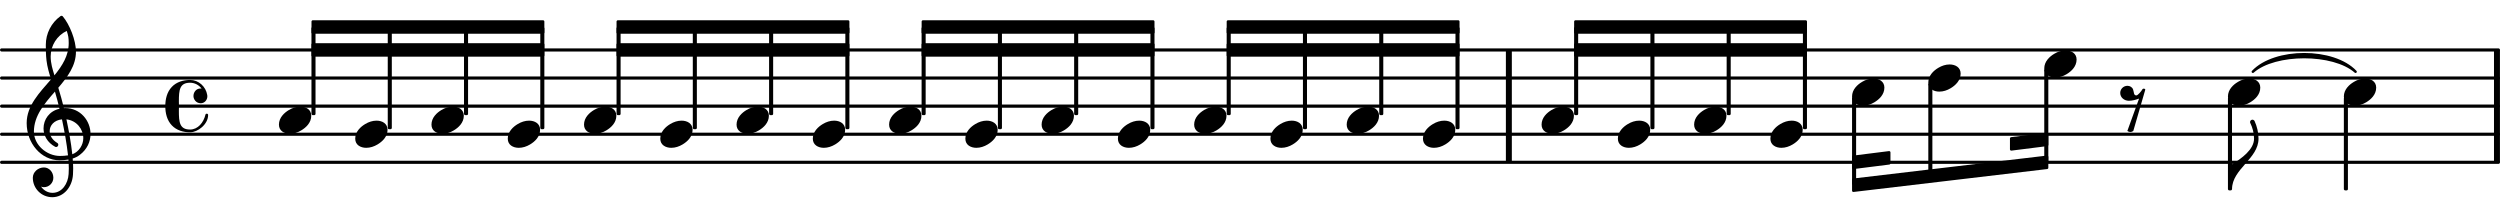 <?xml version="1.0" encoding="UTF-8" standalone="no"?>
<svg
   version="1.2"
   width="132.908mm"
   height="10.93mm"
   viewBox="0 0 75.631 6.22"
   id="svg358"
   sodipodi:docname="769daf37e0526318ab5e934cc3fc0120.svg"
   xmlns:inkscape="http://www.inkscape.org/namespaces/inkscape"
   xmlns:sodipodi="http://sodipodi.sourceforge.net/DTD/sodipodi-0.dtd"
   xmlns:xlink="http://www.w3.org/1999/xlink"
   xmlns="http://www.w3.org/2000/svg"
   xmlns:svg="http://www.w3.org/2000/svg">
  <defs
     id="defs362" />
  <sodipodi:namedview
     id="namedview360"
     pagecolor="#ffffff"
     bordercolor="#666666"
     borderopacity="1.0"
     inkscape:pageshadow="2"
     inkscape:pageopacity="0.0"
     inkscape:pagecheckerboard="0"
     inkscape:document-units="mm" />
  <style
     type="text/css"
     id="style2"><![CDATA[
tspan { white-space: pre; }
]]></style>
  <!-- Page: 1/1 -->
  <g
     transform="translate(-5.376222e-4,4.911)"
     id="g6">
    <line
       stroke-linejoin="round"
       stroke-linecap="round"
       stroke-width="0.095"
       stroke="currentColor"
       x1="0.047"
       y1="0"
       x2="75.585"
       y2="0"
       id="line4" />
  </g>
  <g
     transform="translate(-5.376222e-4,4.061)"
     id="g10">
    <line
       stroke-linejoin="round"
       stroke-linecap="round"
       stroke-width="0.095"
       stroke="currentColor"
       x1="0.047"
       y1="0"
       x2="75.585"
       y2="0"
       id="line8" />
  </g>
  <g
     transform="translate(-5.376222e-4,3.211)"
     id="g14">
    <line
       stroke-linejoin="round"
       stroke-linecap="round"
       stroke-width="0.095"
       stroke="currentColor"
       x1="0.047"
       y1="0"
       x2="75.585"
       y2="0"
       id="line12" />
  </g>
  <g
     transform="translate(-5.376222e-4,2.361)"
     id="g18">
    <line
       stroke-linejoin="round"
       stroke-linecap="round"
       stroke-width="0.095"
       stroke="currentColor"
       x1="0.047"
       y1="0"
       x2="75.585"
       y2="0"
       id="line16" />
  </g>
  <g
     transform="translate(-5.376222e-4,1.511)"
     id="g22">
    <line
       stroke-linejoin="round"
       stroke-linecap="round"
       stroke-width="0.095"
       stroke="currentColor"
       x1="0.047"
       y1="0"
       x2="75.585"
       y2="0"
       id="line20" />
  </g>
  <g
     transform="translate(45.557,3.211)"
     id="g26">
    <rect
       x="0"
       y="-1.7"
       width="0.18"
       height="3.4"
       ry="0"
       fill="currentColor"
       id="rect24" />
  </g>
  <g
     transform="translate(75.451,3.211)"
     id="g30">
    <rect
       x="0"
       y="-1.7"
       width="0.18"
       height="3.4"
       ry="0"
       fill="currentColor"
       id="rect28" />
  </g>
  <a
     style="color:inherit"
     xlink:href="textedit:///home/runner/work/music/music/lilypond_files/769daf37e0526318ab5e934cc3fc0120.ly:20:10:11"
     id="a36"
     transform="translate(-2.277,-3.276)">
    <g
       transform="translate(51.222,7.337)"
       id="g34">
      <path
         transform="scale(0.003,-0.003)"
         d="m 215,137 c 57,0 111,-29 111,-92 0,-71 -54,-120 -101,-148 -35,-21 -74,-34 -114,-34 -57,0 -111,29 -111,92 0,71 54,120 101,148 35,21 74,34 114,34 z"
         fill="currentColor"
         id="path32" />
    </g>
  </a>
  <g
     transform="translate(49.991,3.211)"
     id="g40">
    <rect
       x="-0.062"
       y="-2.393"
       width="0.123"
       height="3.091"
       ry="0.04"
       fill="currentColor"
       id="rect38" />
  </g>
  <a
     style="color:inherit"
     xlink:href="textedit:///home/runner/work/music/music/lilypond_files/769daf37e0526318ab5e934cc3fc0120.ly:20:12:13"
     id="a46"
     transform="translate(-2.277,-3.276)">
    <g
       transform="translate(53.529,6.912)"
       id="g44">
      <path
         transform="scale(0.003,-0.003)"
         d="m 215,137 c 57,0 111,-29 111,-92 0,-71 -54,-120 -101,-148 -35,-21 -74,-34 -114,-34 -57,0 -111,29 -111,92 0,71 54,120 101,148 35,21 74,34 114,34 z"
         fill="currentColor"
         id="path42" />
    </g>
  </a>
  <g
     transform="translate(52.298,3.211)"
     id="g50">
    <rect
       x="-0.062"
       y="-2.393"
       width="0.123"
       height="2.666"
       ry="0.04"
       fill="currentColor"
       id="rect48" />
  </g>
  <a
     style="color:inherit"
     xlink:href="textedit:///home/runner/work/music/music/lilypond_files/769daf37e0526318ab5e934cc3fc0120.ly:20:14:15"
     id="a56"
     transform="translate(-2.277,-3.276)">
    <g
       transform="translate(55.836,7.337)"
       id="g54">
      <path
         transform="scale(0.003,-0.003)"
         d="m 215,137 c 57,0 111,-29 111,-92 0,-71 -54,-120 -101,-148 -35,-21 -74,-34 -114,-34 -57,0 -111,29 -111,92 0,71 54,120 101,148 35,21 74,34 114,34 z"
         fill="currentColor"
         id="path52" />
    </g>
  </a>
  <g
     transform="translate(54.605,3.211)"
     id="g60">
    <rect
       x="-0.062"
       y="-2.393"
       width="0.123"
       height="3.091"
       ry="0.04"
       fill="currentColor"
       id="rect58" />
  </g>
  <g
     transform="translate(39.479,3.211)"
     id="g64">
    <rect
       x="-0.062"
       y="-2.393"
       width="0.123"
       height="3.091"
       ry="0.04"
       fill="currentColor"
       id="rect62" />
  </g>
  <g
     transform="translate(44.094,3.211)"
     id="g68">
    <rect
       x="-0.062"
       y="-2.393"
       width="0.123"
       height="3.091"
       ry="0.04"
       fill="currentColor"
       id="rect66" />
  </g>
  <g
     transform="translate(9.422,0.817)"
     id="g72">
    <polygon
       stroke-linejoin="round"
       stroke-linecap="round"
       stroke-width="0.08"
       fill="currentColor"
       stroke="currentColor"
       points="0.04,0.164 0.04,-0.164 7.005,-0.164 7.005,0.164 "
       id="polygon70" />
  </g>
  <g
     transform="translate(9.422,1.511)"
     id="g76">
    <polygon
       stroke-linejoin="round"
       stroke-linecap="round"
       stroke-width="0.08"
       fill="currentColor"
       stroke="currentColor"
       points="0.04,0.164 0.04,-0.164 7.005,-0.164 7.005,0.164 "
       id="polygon74" />
  </g>
  <a
     style="color:inherit"
     xlink:href="textedit:///home/runner/work/music/music/lilypond_files/769daf37e0526318ab5e934cc3fc0120.ly:19:38:39"
     id="a82"
     transform="translate(-2.277,-3.276)">
    <g
       transform="translate(43.018,6.912)"
       id="g80">
      <path
         transform="scale(0.003,-0.003)"
         d="m 215,137 c 57,0 111,-29 111,-92 0,-71 -54,-120 -101,-148 -35,-21 -74,-34 -114,-34 -57,0 -111,29 -111,92 0,71 54,120 101,148 35,21 74,34 114,34 z"
         fill="currentColor"
         id="path78" />
    </g>
  </a>
  <g
     transform="translate(41.787,3.211)"
     id="g86">
    <rect
       x="-0.062"
       y="-2.393"
       width="0.123"
       height="2.666"
       ry="0.04"
       fill="currentColor"
       id="rect84" />
  </g>
  <a
     style="color:inherit"
     xlink:href="textedit:///home/runner/work/music/music/lilypond_files/769daf37e0526318ab5e934cc3fc0120.ly:19:40:41"
     id="a92"
     transform="translate(-2.277,-3.276)">
    <g
       transform="translate(45.325,7.337)"
       id="g90">
      <path
         transform="scale(0.003,-0.003)"
         d="m 215,137 c 57,0 111,-29 111,-92 0,-71 -54,-120 -101,-148 -35,-21 -74,-34 -114,-34 -57,0 -111,29 -111,92 0,71 54,120 101,148 35,21 74,34 114,34 z"
         fill="currentColor"
         id="path88" />
    </g>
  </a>
  <a
     style="color:inherit"
     xlink:href="textedit:///home/runner/work/music/music/lilypond_files/769daf37e0526318ab5e934cc3fc0120.ly:20:8:9"
     id="a98"
     transform="translate(-2.277,-3.276)">
    <g
       transform="translate(48.914,6.912)"
       id="g96">
      <path
         transform="scale(0.003,-0.003)"
         d="m 215,137 c 57,0 111,-29 111,-92 0,-71 -54,-120 -101,-148 -35,-21 -74,-34 -114,-34 -57,0 -111,29 -111,92 0,71 54,120 101,148 35,21 74,34 114,34 z"
         fill="currentColor"
         id="path94" />
    </g>
  </a>
  <g
     transform="translate(47.683,3.211)"
     id="g102">
    <rect
       x="-0.062"
       y="-2.393"
       width="0.123"
       height="2.666"
       ry="0.04"
       fill="currentColor"
       id="rect100" />
  </g>
  <g
     transform="translate(67.526,5.721)"
     id="g106">
    <path
       transform="scale(0.003,-0.003)"
       d="M 0,0 H -18 V 250 H 0 Z m 0,0 v 250 c 96,59 222,149 222,259 0,57 -15,111 -40,162 -3,17 10,29 24,29 8,0 16,-5 21,-13 25,-56 40,-116 40,-178 C 267,306 0,203 0,0 Z"
       fill="currentColor"
       id="path104" />
  </g>
  <a
     style="color:inherit"
     xlink:href="textedit:///home/runner/work/music/music/lilypond_files/769daf37e0526318ab5e934cc3fc0120.ly:20:32:33"
     id="a112"
     transform="translate(-2.277,-3.276)">
    <g
       transform="translate(73.186,6.062)"
       id="g110">
      <path
         transform="scale(0.003,-0.003)"
         d="m 215,137 c 57,0 111,-29 111,-92 0,-71 -54,-120 -101,-148 -35,-21 -74,-34 -114,-34 -57,0 -111,29 -111,92 0,71 54,120 101,148 35,21 74,34 114,34 z"
         fill="currentColor"
         id="path108" />
    </g>
  </a>
  <g
     transform="translate(70.971,3.211)"
     id="g116">
    <rect
       x="-0.062"
       y="-0.273"
       width="0.123"
       height="2.822"
       ry="0.04"
       fill="currentColor"
       id="rect114" />
  </g>
  <a
     style="color:inherit"
     xlink:href="textedit:///home/runner/work/music/music/lilypond_files/769daf37e0526318ab5e934cc3fc0120.ly:20:30:31"
     id="a122"
     transform="translate(-2.277,-3.276)">
    <g
       transform="translate(69.679,6.487)"
       id="g120">
      <path
         stroke-width="0.076"
         stroke-linejoin="round"
         stroke-linecap="round"
         stroke="currentColor"
         fill="currentColor"
         d="m 0.754,-1.041 c 0.668,-0.706 2.44,-0.706 3.107,0 v 0 c -0.668,-0.592 -2.44,-0.592 -3.107,0 z"
         id="path118" />
    </g>
  </a>
  <g
     transform="translate(60.807,4.353)"
     id="g126">
    <polygon
       stroke-linejoin="round"
       stroke-linecap="round"
       stroke-width="0.08"
       fill="currentColor"
       stroke="currentColor"
       points="0.04,0.164 0.04,-0.164 1.122,-0.3 1.122,0.028 "
       id="polygon124" />
  </g>
  <g
     transform="translate(56.03,4.911)"
     id="g130">
    <polygon
       stroke-linejoin="round"
       stroke-linecap="round"
       stroke-width="0.08"
       fill="currentColor"
       stroke="currentColor"
       points="0.04,0.164 0.04,-0.164 1.122,-0.3 1.122,0.028 "
       id="polygon128" />
  </g>
  <g
     transform="translate(56.03,5.604)"
     id="g134">
    <polygon
       stroke-linejoin="round"
       stroke-linecap="round"
       stroke-width="0.08"
       fill="currentColor"
       stroke="currentColor"
       points="0.04,0.164 0.04,-0.164 5.898,-0.857 5.898,-0.529 "
       id="polygon132" />
  </g>
  <g
     transform="translate(47.622,0.817)"
     id="g138">
    <polygon
       stroke-linejoin="round"
       stroke-linecap="round"
       stroke-width="0.08"
       fill="currentColor"
       stroke="currentColor"
       points="0.04,0.164 0.04,-0.164 7.005,-0.164 7.005,0.164 "
       id="polygon136" />
  </g>
  <g
     transform="translate(47.622,1.511)"
     id="g142">
    <polygon
       stroke-linejoin="round"
       stroke-linecap="round"
       stroke-width="0.08"
       fill="currentColor"
       stroke="currentColor"
       points="0.04,0.164 0.04,-0.164 7.005,-0.164 7.005,0.164 "
       id="polygon140" />
  </g>
  <g
     transform="translate(37.11,0.817)"
     id="g146">
    <polygon
       stroke-linejoin="round"
       stroke-linecap="round"
       stroke-width="0.08"
       fill="currentColor"
       stroke="currentColor"
       points="0.04,0.164 0.04,-0.164 7.005,-0.164 7.005,0.164 "
       id="polygon144" />
  </g>
  <g
     transform="translate(37.11,1.511)"
     id="g150">
    <polygon
       stroke-linejoin="round"
       stroke-linecap="round"
       stroke-width="0.08"
       fill="currentColor"
       stroke="currentColor"
       points="0.04,0.164 0.04,-0.164 7.005,-0.164 7.005,0.164 "
       id="polygon148" />
  </g>
  <g
     transform="translate(27.881,0.817)"
     id="g154">
    <polygon
       stroke-linejoin="round"
       stroke-linecap="round"
       stroke-width="0.08"
       fill="currentColor"
       stroke="currentColor"
       points="0.04,0.164 0.04,-0.164 7.005,-0.164 7.005,0.164 "
       id="polygon152" />
  </g>
  <g
     transform="translate(27.881,1.511)"
     id="g158">
    <polygon
       stroke-linejoin="round"
       stroke-linecap="round"
       stroke-width="0.08"
       fill="currentColor"
       stroke="currentColor"
       points="0.04,0.164 0.04,-0.164 7.005,-0.164 7.005,0.164 "
       id="polygon156" />
  </g>
  <g
     transform="translate(18.651,0.817)"
     id="g162">
    <polygon
       stroke-linejoin="round"
       stroke-linecap="round"
       stroke-width="0.08"
       fill="currentColor"
       stroke="currentColor"
       points="0.04,0.164 0.04,-0.164 7.005,-0.164 7.005,0.164 "
       id="polygon160" />
  </g>
  <g
     transform="translate(18.651,1.511)"
     id="g166">
    <polygon
       stroke-linejoin="round"
       stroke-linecap="round"
       stroke-width="0.08"
       fill="currentColor"
       stroke="currentColor"
       points="0.04,0.164 0.04,-0.164 7.005,-0.164 7.005,0.164 "
       id="polygon164" />
  </g>
  <a
     style="color:inherit"
     xlink:href="textedit:///home/runner/work/music/music/lilypond_files/769daf37e0526318ab5e934cc3fc0120.ly:20:21:22"
     id="a172"
     transform="translate(-2.277,-3.276)">
    <g
       transform="translate(64.122,5.212)"
       id="g170">
      <path
         transform="scale(0.003,-0.003)"
         d="m 215,137 c 57,0 111,-29 111,-92 0,-71 -54,-120 -101,-148 -35,-21 -74,-34 -114,-34 -57,0 -111,29 -111,92 0,71 54,120 101,148 35,21 74,34 114,34 z"
         fill="currentColor"
         id="path168" />
    </g>
  </a>
  <a
     style="color:inherit"
     xlink:href="textedit:///home/runner/work/music/music/lilypond_files/769daf37e0526318ab5e934cc3fc0120.ly:20:16:17"
     id="a178"
     transform="translate(-2.277,-3.276)">
    <g
       transform="translate(58.307,6.062)"
       id="g176">
      <path
         transform="scale(0.003,-0.003)"
         d="m 215,137 c 57,0 111,-29 111,-92 0,-71 -54,-120 -101,-148 -35,-21 -74,-34 -114,-34 -57,0 -111,29 -111,92 0,71 54,120 101,148 35,21 74,34 114,34 z"
         fill="currentColor"
         id="path174" />
    </g>
  </a>
  <g
     transform="translate(56.092,3.211)"
     id="g182">
    <rect
       x="-0.062"
       y="-0.273"
       width="0.123"
       height="2.659"
       ry="0.04"
       fill="currentColor"
       id="rect180" />
  </g>
  <a
     style="color:inherit"
     xlink:href="textedit:///home/runner/work/music/music/lilypond_files/769daf37e0526318ab5e934cc3fc0120.ly:20:18:19"
     id="a188"
     transform="translate(-2.277,-3.276)">
    <g
       transform="translate(60.614,5.637)"
       id="g186">
      <path
         transform="scale(0.003,-0.003)"
         d="m 215,137 c 57,0 111,-29 111,-92 0,-71 -54,-120 -101,-148 -35,-21 -74,-34 -114,-34 -57,0 -111,29 -111,92 0,71 54,120 101,148 35,21 74,34 114,34 z"
         fill="currentColor"
         id="path184" />
    </g>
  </a>
  <g
     transform="translate(58.399,3.211)"
     id="g192">
    <rect
       x="-0.062"
       y="-0.697"
       width="0.123"
       height="2.814"
       ry="0.04"
       fill="currentColor"
       id="rect190" />
  </g>
  <g
     transform="translate(61.907,3.211)"
     id="g196">
    <rect
       x="-0.062"
       y="-1.122"
       width="0.123"
       height="2.83"
       ry="0.04"
       fill="currentColor"
       id="rect194" />
  </g>
  <a
     style="color:inherit"
     xlink:href="textedit:///home/runner/work/music/music/lilypond_files/769daf37e0526318ab5e934cc3fc0120.ly:20:25:26"
     id="a202"
     transform="translate(-2.277,-3.276)">
    <g
       transform="translate(66.429,6.487)"
       id="g200">
      <path
         transform="scale(0.003,-0.003)"
         d="M 69,-250 187,76 C 154,64 119,54 84,54 38,54 -3,87 -3,133 c 0,40 33,72 73,72 25,0 49,-14 57,-38 10,-27 4,-59 33,-59 15,0 52,45 59,59 6,13 26,13 31,0 L 129,-250 c -9,-7 -19,-11 -30,-11 -11,0 -21,4 -30,11 z"
         fill="currentColor"
         id="path198" />
    </g>
  </a>
  <a
     style="color:inherit"
     xlink:href="textedit:///home/runner/work/music/music/lilypond_files/769daf37e0526318ab5e934cc3fc0120.ly:20:28:29"
     id="a208"
     transform="translate(-2.277,-3.276)">
    <g
       transform="translate(69.679,6.062)"
       id="g206">
      <path
         transform="scale(0.003,-0.003)"
         d="m 215,137 c 57,0 111,-29 111,-92 0,-71 -54,-120 -101,-148 -35,-21 -74,-34 -114,-34 -57,0 -111,29 -111,92 0,71 54,120 101,148 35,21 74,34 114,34 z"
         fill="currentColor"
         id="path204" />
    </g>
  </a>
  <g
     transform="translate(67.464,3.211)"
     id="g212">
    <rect
       x="-0.062"
       y="-0.273"
       width="0.123"
       height="2.822"
       ry="0.04"
       fill="currentColor"
       id="rect210" />
  </g>
  <a
     style="color:inherit"
     xlink:href="textedit:///home/runner/work/music/music/lilypond_files/769daf37e0526318ab5e934cc3fc0120.ly:19:20:21"
     id="a218"
     transform="translate(-2.277,-3.276)">
    <g
       transform="translate(22.251,7.337)"
       id="g216">
      <path
         transform="scale(0.003,-0.003)"
         d="m 215,137 c 57,0 111,-29 111,-92 0,-71 -54,-120 -101,-148 -35,-21 -74,-34 -114,-34 -57,0 -111,29 -111,92 0,71 54,120 101,148 35,21 74,34 114,34 z"
         fill="currentColor"
         id="path214" />
    </g>
  </a>
  <g
     transform="translate(21.02,3.211)"
     id="g222">
    <rect
       x="-0.062"
       y="-2.393"
       width="0.123"
       height="3.091"
       ry="0.04"
       fill="currentColor"
       id="rect220" />
  </g>
  <a
     style="color:inherit"
     xlink:href="textedit:///home/runner/work/music/music/lilypond_files/769daf37e0526318ab5e934cc3fc0120.ly:19:36:37"
     id="a228"
     transform="translate(-2.277,-3.276)">
    <g
       transform="translate(40.71,7.337)"
       id="g226">
      <path
         transform="scale(0.003,-0.003)"
         d="m 215,137 c 57,0 111,-29 111,-92 0,-71 -54,-120 -101,-148 -35,-21 -74,-34 -114,-34 -57,0 -111,29 -111,92 0,71 54,120 101,148 35,21 74,34 114,34 z"
         fill="currentColor"
         id="path224" />
    </g>
  </a>
  <g
     transform="translate(18.713,3.211)"
     id="g232">
    <rect
       x="-0.062"
       y="-2.393"
       width="0.123"
       height="2.666"
       ry="0.04"
       fill="currentColor"
       id="rect230" />
  </g>
  <a
     style="color:inherit"
     xlink:href="textedit:///home/runner/work/music/music/lilypond_files/769daf37e0526318ab5e934cc3fc0120.ly:19:22:23"
     id="a238"
     transform="translate(-2.277,-3.276)">
    <g
       transform="translate(24.559,6.912)"
       id="g236">
      <path
         transform="scale(0.003,-0.003)"
         d="m 215,137 c 57,0 111,-29 111,-92 0,-71 -54,-120 -101,-148 -35,-21 -74,-34 -114,-34 -57,0 -111,29 -111,92 0,71 54,120 101,148 35,21 74,34 114,34 z"
         fill="currentColor"
         id="path234" />
    </g>
  </a>
  <g
     transform="translate(23.328,3.211)"
     id="g242">
    <rect
       x="-0.062"
       y="-2.393"
       width="0.123"
       height="2.666"
       ry="0.04"
       fill="currentColor"
       id="rect240" />
  </g>
  <g
     transform="translate(25.635,3.211)"
     id="g246">
    <rect
       x="-0.062"
       y="-2.393"
       width="0.123"
       height="3.091"
       ry="0.04"
       fill="currentColor"
       id="rect244" />
  </g>
  <g
     transform="translate(11.791,3.211)"
     id="g250">
    <rect
       x="-0.062"
       y="-2.393"
       width="0.123"
       height="3.091"
       ry="0.04"
       fill="currentColor"
       id="rect248" />
  </g>
  <a
     style="color:inherit"
     xlink:href="textedit:///home/runner/work/music/music/lilypond_files/769daf37e0526318ab5e934cc3fc0120.ly:19:12:13"
     id="a256"
     transform="translate(-2.277,-3.276)">
    <g
       transform="translate(13.022,7.337)"
       id="g254">
      <path
         transform="scale(0.003,-0.003)"
         d="m 215,137 c 57,0 111,-29 111,-92 0,-71 -54,-120 -101,-148 -35,-21 -74,-34 -114,-34 -57,0 -111,29 -111,92 0,71 54,120 101,148 35,21 74,34 114,34 z"
         fill="currentColor"
         id="path252" />
    </g>
  </a>
  <a
     style="color:inherit"
     xlink:href="textedit:///home/runner/work/music/music/lilypond_files/769daf37e0526318ab5e934cc3fc0120.ly:19:14:15"
     id="a262"
     transform="translate(-2.277,-3.276)">
    <g
       transform="translate(15.329,6.912)"
       id="g260">
      <path
         transform="scale(0.003,-0.003)"
         d="m 215,137 c 57,0 111,-29 111,-92 0,-71 -54,-120 -101,-148 -35,-21 -74,-34 -114,-34 -57,0 -111,29 -111,92 0,71 54,120 101,148 35,21 74,34 114,34 z"
         fill="currentColor"
         id="path258" />
    </g>
  </a>
  <g
     transform="translate(14.098,3.211)"
     id="g266">
    <rect
       x="-0.062"
       y="-2.393"
       width="0.123"
       height="2.666"
       ry="0.04"
       fill="currentColor"
       id="rect264" />
  </g>
  <a
     style="color:inherit"
     xlink:href="textedit:///home/runner/work/music/music/lilypond_files/769daf37e0526318ab5e934cc3fc0120.ly:19:24:25"
     id="a272"
     transform="translate(-2.277,-3.276)">
    <g
       transform="translate(26.866,7.337)"
       id="g270">
      <path
         transform="scale(0.003,-0.003)"
         d="m 215,137 c 57,0 111,-29 111,-92 0,-71 -54,-120 -101,-148 -35,-21 -74,-34 -114,-34 -57,0 -111,29 -111,92 0,71 54,120 101,148 35,21 74,34 114,34 z"
         fill="currentColor"
         id="path268" />
    </g>
  </a>
  <a
     style="color:inherit"
     xlink:href="textedit:///home/runner/work/music/music/lilypond_files/769daf37e0526318ab5e934cc3fc0120.ly:19:16:17"
     id="a278"
     transform="translate(-2.277,-3.276)">
    <g
       transform="translate(17.637,7.337)"
       id="g276">
      <path
         transform="scale(0.003,-0.003)"
         d="m 215,137 c 57,0 111,-29 111,-92 0,-71 -54,-120 -101,-148 -35,-21 -74,-34 -114,-34 -57,0 -111,29 -111,92 0,71 54,120 101,148 35,21 74,34 114,34 z"
         fill="currentColor"
         id="path274" />
    </g>
  </a>
  <g
     transform="translate(16.406,3.211)"
     id="g282">
    <rect
       x="-0.062"
       y="-2.393"
       width="0.123"
       height="3.091"
       ry="0.04"
       fill="currentColor"
       id="rect280" />
  </g>
  <a
     style="color:inherit"
     xlink:href="textedit:///home/runner/work/music/music/lilypond_files/769daf37e0526318ab5e934cc3fc0120.ly:19:18:19"
     id="a288"
     transform="translate(-2.277,-3.276)">
    <g
       transform="translate(19.944,6.912)"
       id="g286">
      <path
         transform="scale(0.003,-0.003)"
         d="m 215,137 c 57,0 111,-29 111,-92 0,-71 -54,-120 -101,-148 -35,-21 -74,-34 -114,-34 -57,0 -111,29 -111,92 0,71 54,120 101,148 35,21 74,34 114,34 z"
         fill="currentColor"
         id="path284" />
    </g>
  </a>
  <g
     transform="translate(32.557,3.211)"
     id="g292">
    <rect
       x="-0.062"
       y="-2.393"
       width="0.123"
       height="2.666"
       ry="0.04"
       fill="currentColor"
       id="rect290" />
  </g>
  <a
     style="color:inherit"
     xlink:href="textedit:///home/runner/work/music/music/lilypond_files/769daf37e0526318ab5e934cc3fc0120.ly:19:8:9"
     id="a298"
     transform="translate(-2.277,-3.276)">
    <g
       transform="translate(10.714,6.912)"
       id="g296">
      <path
         transform="scale(0.003,-0.003)"
         d="m 215,137 c 57,0 111,-29 111,-92 0,-71 -54,-120 -101,-148 -35,-21 -74,-34 -114,-34 -57,0 -111,29 -111,92 0,71 54,120 101,148 35,21 74,34 114,34 z"
         fill="currentColor"
         id="path294" />
    </g>
  </a>
  <a
     style="color:inherit"
     xlink:href="textedit:///home/runner/work/music/music/lilypond_files/769daf37e0526318ab5e934cc3fc0120.ly:19:32:33"
     id="a304"
     transform="translate(-2.277,-3.276)">
    <g
       transform="translate(36.096,7.337)"
       id="g302">
      <path
         transform="scale(0.003,-0.003)"
         d="m 215,137 c 57,0 111,-29 111,-92 0,-71 -54,-120 -101,-148 -35,-21 -74,-34 -114,-34 -57,0 -111,29 -111,92 0,71 54,120 101,148 35,21 74,34 114,34 z"
         fill="currentColor"
         id="path300" />
    </g>
  </a>
  <g
     transform="translate(34.865,3.211)"
     id="g308">
    <rect
       x="-0.062"
       y="-2.393"
       width="0.123"
       height="3.091"
       ry="0.04"
       fill="currentColor"
       id="rect306" />
  </g>
  <a
     style="color:inherit"
     xlink:href="textedit:///home/runner/work/music/music/lilypond_files/769daf37e0526318ab5e934cc3fc0120.ly:19:34:35"
     id="a314"
     transform="translate(-2.277,-3.276)">
    <g
       transform="translate(38.403,6.912)"
       id="g312">
      <path
         transform="scale(0.003,-0.003)"
         d="m 215,137 c 57,0 111,-29 111,-92 0,-71 -54,-120 -101,-148 -35,-21 -74,-34 -114,-34 -57,0 -111,29 -111,92 0,71 54,120 101,148 35,21 74,34 114,34 z"
         fill="currentColor"
         id="path310" />
    </g>
  </a>
  <g
     transform="translate(37.172,3.211)"
     id="g318">
    <rect
       x="-0.062"
       y="-2.393"
       width="0.123"
       height="2.666"
       ry="0.04"
       fill="currentColor"
       id="rect316" />
  </g>
  <g
     transform="translate(0.799,4.061)"
     id="g322">
    <path
       transform="scale(0.003,-0.003)"
       d="m 378,263 c 4,0 7,1 11,1 156,0 257,-129 257,-262 0,-76 -34,-154 -108,-210 -22,-17 -46,-29 -72,-37 3,-34 5,-68 5,-102 0,-20 -1,-40 -2,-60 -7,-121 -90,-228 -209,-228 -108,0 -196,87 -196,196 0,58 53,104 112,104 54,0 95,-48 95,-104 0,-52 -43,-95 -95,-95 -10,0 -20,2 -29,6 26,-38 68,-63 116,-63 h 3 c 93,2 153,92 159,190 1,19 2,37 2,56 0,30 -2,60 -4,90 -29,-5 -58,-8 -88,-8 -188,0 -333,173 -333,375 0,177 130,307 246,442 -20,62 -38,125 -46,190 -6,52 -7,104 -7,157 0,115 55,223 148,290 7,5 16,4 22,-1 71,-83 134,-244 134,-357 0,-143 -85,-255 -178,-364 21,-68 40,-137 57,-206 z m 84,-465 c 67,24 111,94 111,162 0,89 -65,178 -170,190 24,-115 46,-230 59,-352 z M 75,26 c 0,-134 129,-245 263,-245 28,0 55,2 81,6 C 405,-87 383,31 358,150 279,142 234,89 234,31 c 0,-43 25,-89 80,-121 5,-5 7,-11 7,-16 0,-12 -10,-23 -22,-23 -3,0 -6,1 -9,2 -81,43 -118,116 -118,186 0,89 58,175 161,198 -14,58 -29,116 -46,173 C 181,308 75,186 75,26 Z M 406,1042 C 307,995 244,894 244,785 c 0,-73 20,-132 38,-191 79,97 144,199 144,324 0,53 -4,76 -20,124 z"
       fill="currentColor"
       id="path320" />
  </g>
  <a
     style="color:inherit"
     xlink:href="textedit:///home/runner/work/music/music/lilypond_files/769daf37e0526318ab5e934cc3fc0120.ly:19:26:27"
     id="a328"
     transform="translate(-2.277,-3.276)">
    <g
       transform="translate(29.174,6.912)"
       id="g326">
      <path
         transform="scale(0.003,-0.003)"
         d="m 215,137 c 57,0 111,-29 111,-92 0,-71 -54,-120 -101,-148 -35,-21 -74,-34 -114,-34 -57,0 -111,29 -111,92 0,71 54,120 101,148 35,21 74,34 114,34 z"
         fill="currentColor"
         id="path324" />
    </g>
  </a>
  <g
     transform="translate(9.483,3.211)"
     id="g332">
    <rect
       x="-0.062"
       y="-2.393"
       width="0.123"
       height="2.666"
       ry="0.04"
       fill="currentColor"
       id="rect330" />
  </g>
  <g
     transform="translate(27.942,3.211)"
     id="g336">
    <rect
       x="-0.062"
       y="-2.393"
       width="0.123"
       height="2.666"
       ry="0.04"
       fill="currentColor"
       id="rect334" />
  </g>
  <g
     transform="translate(4.999,3.211)"
     id="g340">
    <path
       transform="scale(0.003,-0.003)"
       d="m 358,29 c -49,0 -74,41 -74,73 0,38 27,76 71,76 4,0 7,0 11,-1 -27,36 -69,59 -116,59 -106,0 -113,-74 -113,-188 0,-15 1,-31 1,-48 0,-17 -1,-33 -1,-48 0,-114 7,-188 113,-188 79,0 136,70 155,150 2,7 7,10 13,10 7,0 14,-5 14,-13 0,-95 -105,-175 -182,-175 -68,0 -137,20 -184,70 C 17,-143 0,-71 0,0 c 0,71 17,143 66,194 47,50 116,70 184,70 86,0 159,-66 173,-152 1,-4 1,-9 1,-13 0,-39 -30,-70 -66,-70 z"
       fill="currentColor"
       id="path338" />
  </g>
  <a
     style="color:inherit"
     xlink:href="textedit:///home/runner/work/music/music/lilypond_files/769daf37e0526318ab5e934cc3fc0120.ly:19:28:29"
     id="a346"
     transform="translate(-2.277,-3.276)">
    <g
       transform="translate(31.481,7.337)"
       id="g344">
      <path
         transform="scale(0.003,-0.003)"
         d="m 215,137 c 57,0 111,-29 111,-92 0,-71 -54,-120 -101,-148 -35,-21 -74,-34 -114,-34 -57,0 -111,29 -111,92 0,71 54,120 101,148 35,21 74,34 114,34 z"
         fill="currentColor"
         id="path342" />
    </g>
  </a>
  <g
     transform="translate(30.25,3.211)"
     id="g350">
    <rect
       x="-0.062"
       y="-2.393"
       width="0.123"
       height="3.091"
       ry="0.04"
       fill="currentColor"
       id="rect348" />
  </g>
  <a
     style="color:inherit"
     xlink:href="textedit:///home/runner/work/music/music/lilypond_files/769daf37e0526318ab5e934cc3fc0120.ly:19:30:31"
     id="a356"
     transform="translate(-2.277,-3.276)">
    <g
       transform="translate(33.788,6.912)"
       id="g354">
      <path
         transform="scale(0.003,-0.003)"
         d="m 215,137 c 57,0 111,-29 111,-92 0,-71 -54,-120 -101,-148 -35,-21 -74,-34 -114,-34 -57,0 -111,29 -111,92 0,71 54,120 101,148 35,21 74,34 114,34 z"
         fill="currentColor"
         id="path352" />
    </g>
  </a>
</svg>

